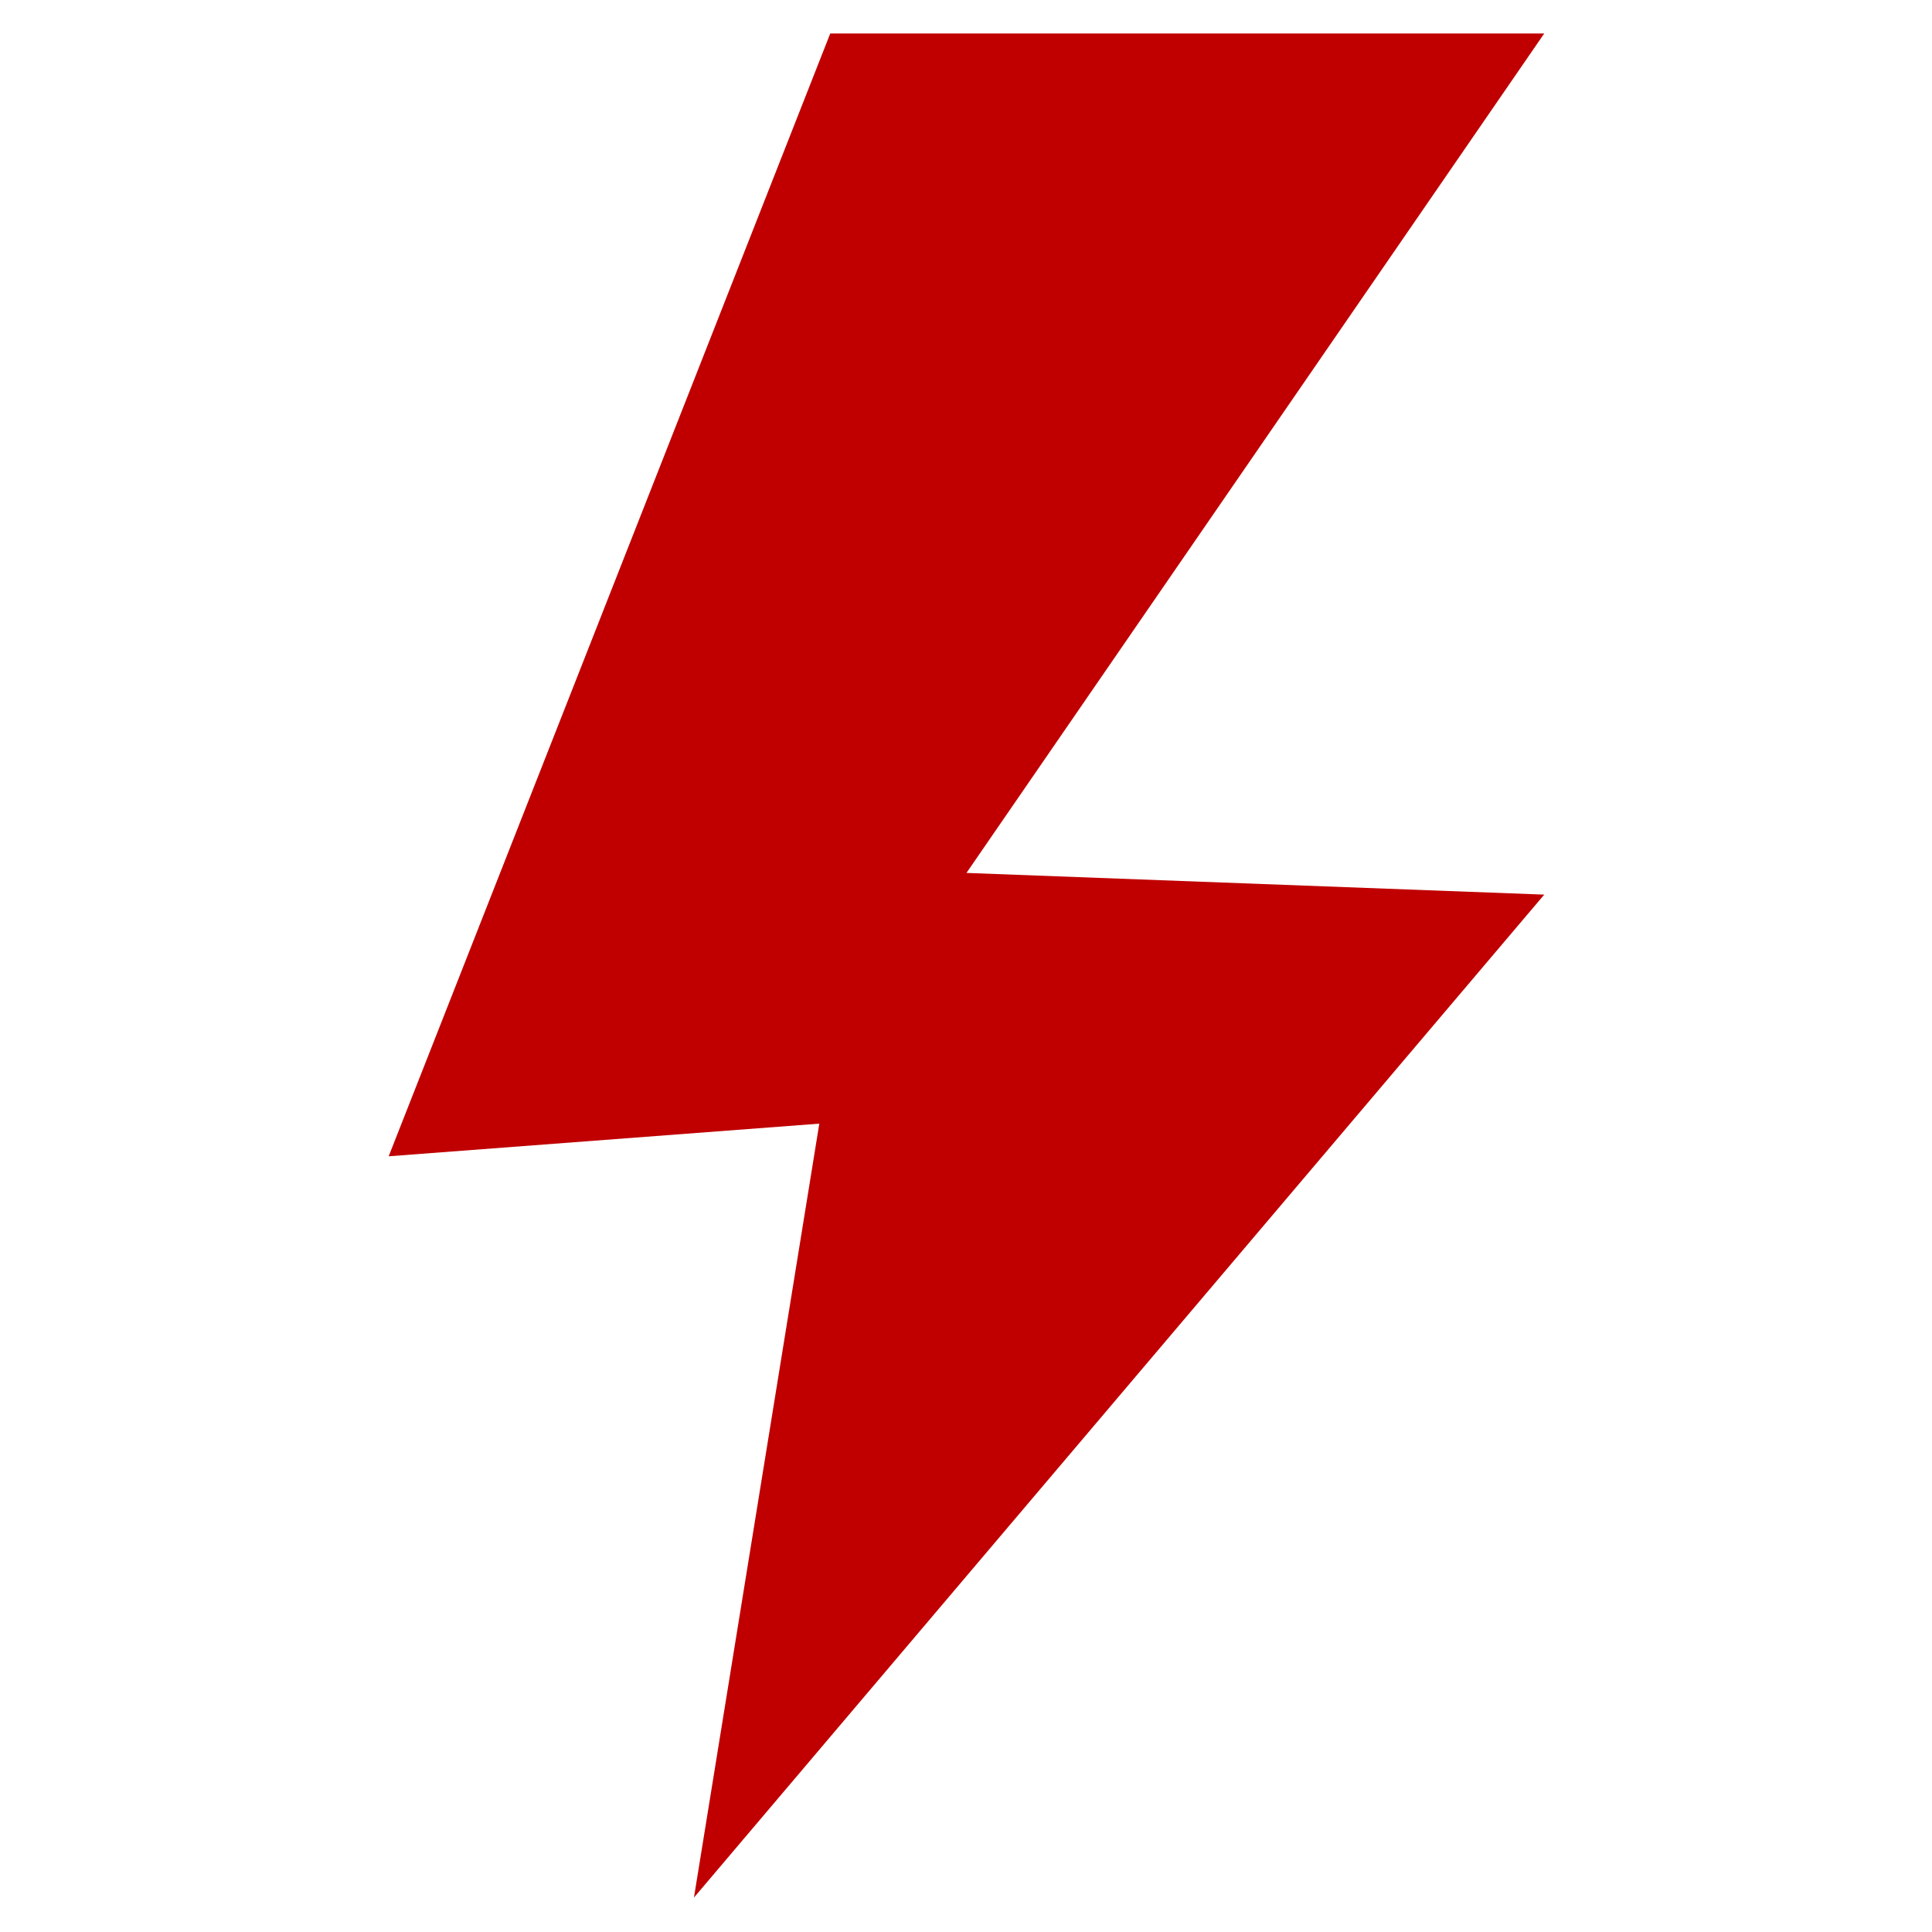 <svg xmlns="http://www.w3.org/2000/svg" xmlns:xlink="http://www.w3.org/1999/xlink" width="500" zoomAndPan="magnify" viewBox="0 0 375 375" height="500" preserveAspectRatio="xMidYMid meet" version="1.0"><defs><clipPath id="f1a8bbe996"><path d="M 75 6.551 L 300 6.551 L 300 368.801 L 75 368.801 Z M 75 6.551 " clip-rule="nonzero"/></clipPath></defs><g clip-path="url(#f1a8bbe996)"><path fill="#c00000" d="M 161.152 6.496 L 299.738 6.496 L 187.59 169.434 L 299.738 173.645 L 134.695 368.32 L 159.027 218.098 L 75.441 224.434 L 161.152 6.496 " fill-opacity="1" fill-rule="nonzero"/></g></svg>